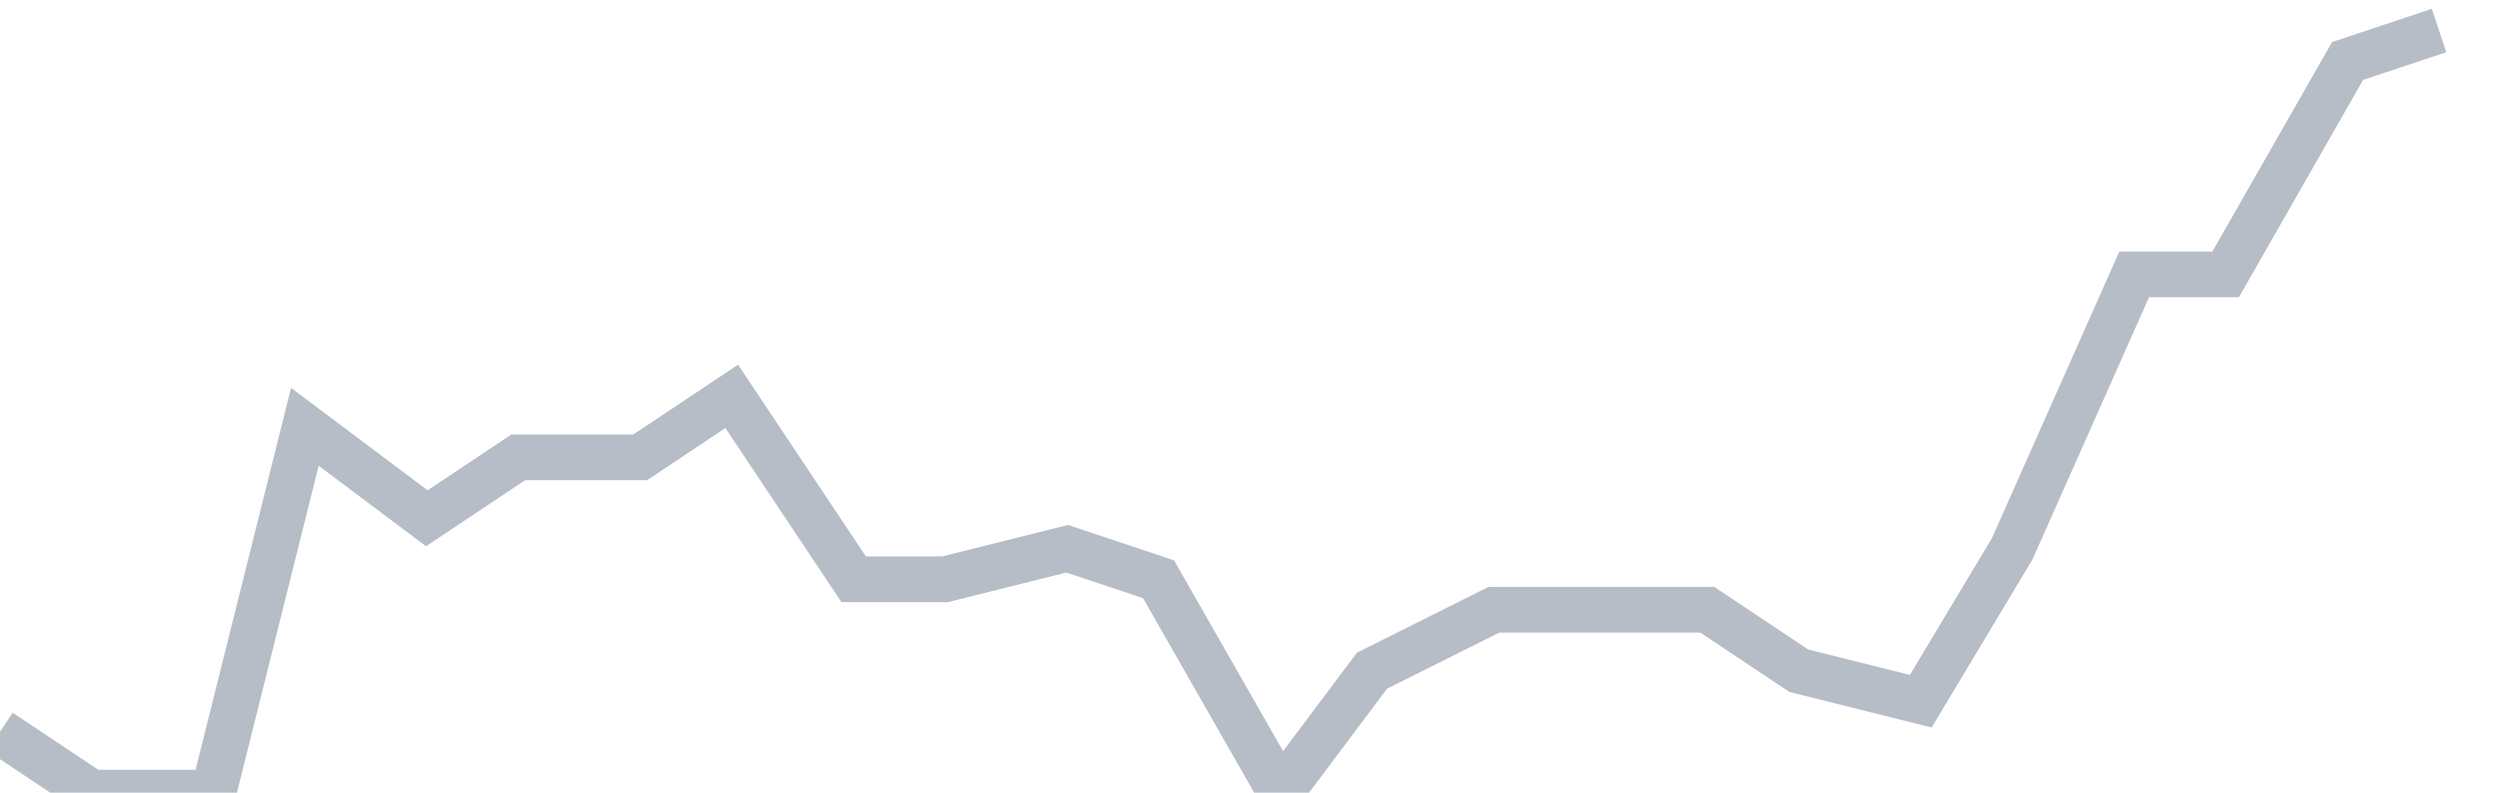 <svg width="82" height="26" fill="none" xmlns="http://www.w3.org/2000/svg"><path d="M0 24l3 2h4l3-12 4 3 3-2h4l3-2 4 6h3l4-1 3 1 4 7 3-4 4-2h7l3 2 4 1 3-5 4-9h3l4-7 3-1" stroke="#B7BDC6" stroke-width="1.5"/></svg>